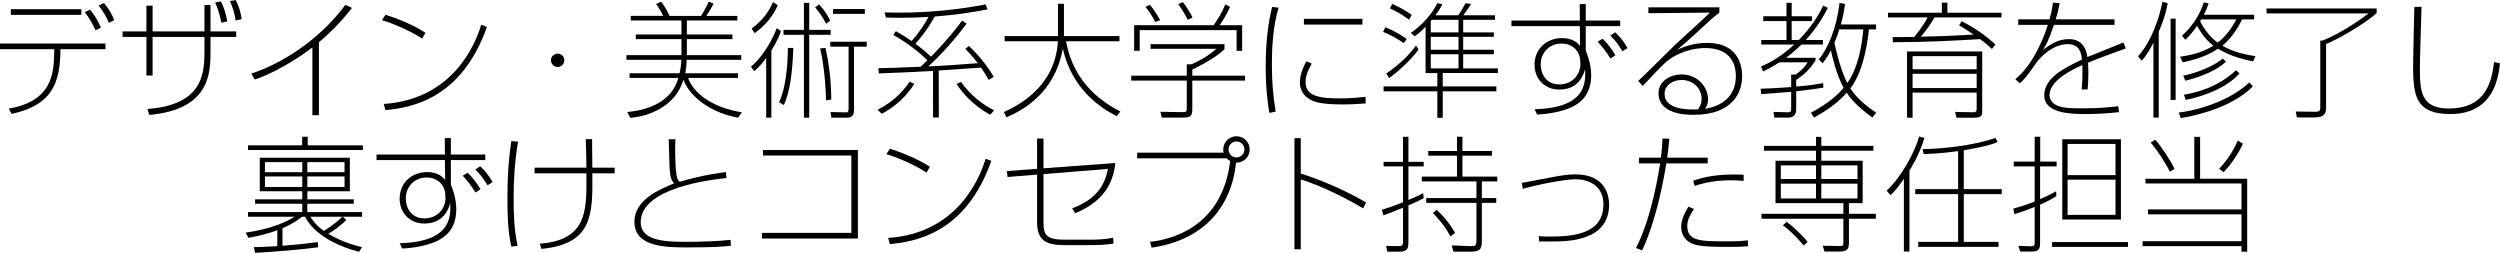 <!-- Generator: Adobe Illustrator 19.2.1, SVG Export Plug-In  -->
<svg version="1.1"
	 xmlns="http://www.w3.org/2000/svg" xmlns:xlink="http://www.w3.org/1999/xlink" xmlns:a="http://ns.adobe.com/AdobeSVGViewerExtensions/3.0/"
	 x="0px" y="0px" width="317.205px" height="32.078px" viewBox="0 0 317.205 32.078"
	 style="enable-background:new 0 0 317.205 32.078;" xml:space="preserve">
<defs>
</defs>
<g>
	<path d="M13.381,5.522v0.72H7.667c0.016,4.69-1.393,7.155-6.194,8.211l-0.352-0.672c5.49-0.976,5.762-4.386,5.762-7.539H0v-0.72
		H13.381z M10.324,1.168v0.72H1.376v-0.72H10.324z M12.117,3.841c-0.256-0.576-0.704-1.457-1.36-2.305l0.672-0.304
		c0.544,0.656,0.976,1.329,1.376,2.273L12.117,3.841z M13.813,2.897c-0.32-0.768-0.672-1.376-1.296-2.193l0.672-0.32
		c0.592,0.688,0.96,1.312,1.312,2.177L13.813,2.897z"/>
	<path d="M25.94,0.64h0.769v3.345h3.265V4.69h-3.265v1.809c0,2.673,0,7.379-7.763,8.083l-0.24-0.752
		c6.979-0.528,7.235-4.402,7.235-7.331V4.69h-6.579v4.898h-0.784V4.69h-3.025V3.985h3.025V0.72h0.784v3.265h6.579V0.64z
		 M28.085,2.881c-0.224-1.12-0.448-1.809-0.784-2.561l0.736-0.144c0.368,0.752,0.625,1.505,0.8,2.545L28.085,2.881z M29.91,2.593
		c-0.16-0.928-0.352-1.601-0.736-2.449L29.91,0c0.416,0.848,0.624,1.504,0.752,2.433L29.91,2.593z"/>
	<path d="M40.467,14.614h-0.832V6.018c-2.081,1.617-5.314,3.474-7.315,4.066l-0.433-0.752c0.577-0.16,7.155-2.289,11.941-8.724
		l0.833,0.4c-0.96,1.201-2.177,2.657-4.194,4.354V14.614z"/>
	<path d="M53.554,4.898c-1.312-0.896-3.682-1.937-5.09-2.337l0.448-0.688c1.041,0.32,3.394,1.168,5.074,2.289L53.554,4.898z
		 M48.688,13.189c8.579-0.576,11.524-7.235,12.373-10.052l0.721,0.272c-3.266,9.284-9.78,10.26-12.87,10.564L48.688,13.189z"/>
	<path d="M71.603,7.651c0,0.448-0.368,0.849-0.848,0.849c-0.464,0-0.849-0.384-0.849-0.849c0-0.48,0.4-0.848,0.849-0.848
		C71.219,6.803,71.603,7.171,71.603,7.651z"/>
	<path d="M93.638,9.3v0.592h-6.323c0.672,1.969,3.153,3.794,6.819,4.354l-0.48,0.688c-4.209-0.769-6.418-3.266-6.931-4.818
		c-1.121,3.602-4.61,4.626-6.739,4.85l-0.4-0.752c2.961-0.272,5.73-1.488,6.482-4.322h-6.179V9.3h6.339
		c0.176-0.785,0.208-1.345,0.224-1.713h-6.963V6.995h6.979V4.962h-5.794V4.37h5.794V2.593h-6.435V2.017h4.113
		c-0.192-0.448-0.56-1.056-0.896-1.504l0.624-0.304c0.4,0.496,0.816,1.2,1.088,1.809h3.986c0.272-0.4,0.784-1.345,0.976-1.809
		l0.625,0.256c-0.224,0.448-0.672,1.201-0.929,1.553h3.938v0.576h-6.403V4.37h5.778v0.592h-5.778v2.033h6.899v0.592h-6.931
		c-0.016,0.896-0.112,1.36-0.176,1.713H93.638z"/>
	<path d="M95.28,8.467c1.008-0.833,2.385-2.577,3.281-4.898l0.528,0.384c-0.112,0.336-0.384,1.12-1.217,2.465v8.516h-0.656V7.363
		c-0.736,0.977-1.072,1.281-1.521,1.665L95.28,8.467z M98.689,0.64c-0.48,1.232-1.584,2.625-2.945,3.569l-0.368-0.592
		c1.553-1.152,2.257-2.305,2.689-3.345L98.689,0.64z M100.658,6.083c-0.096,2.913-0.4,5.538-1.2,7.25l-0.608-0.368
		c0.88-1.809,1.104-4.802,1.121-6.882H100.658z M102.675,0.368v3.425h2.721v0.624h-2.721v10.517h-0.672V4.417h-2.593V3.793h2.593
		V0.368H102.675z M104.819,3.009c-0.368-0.721-0.832-1.425-1.393-2.081l0.512-0.368c0.96,1.088,1.249,1.745,1.393,2.065
		L104.819,3.009z M104.739,6.083c0.192,0.88,0.721,3.281,0.736,6.546l-0.672,0.112c-0.016-1.857-0.304-4.898-0.752-6.595
		L104.739,6.083z M109.974,5.922h-1.617v7.955c0,0.464-0.016,1.057-0.944,1.057h-1.921l-0.112-0.721l1.953,0.048
		c0.176,0,0.336-0.064,0.336-0.432V5.922h-2.321V5.298h4.626V5.922z M109.733,1.761H105.7V1.152h4.034V1.761z"/>
	<path d="M111.344,13.925c2.321-1.152,3.489-2.705,4.065-3.553l0.608,0.256c-1.36,2.161-3.121,3.266-4.13,3.81L111.344,13.925z
		 M122.644,3.009c-2.257,3.025-4.273,4.882-4.85,5.41c1.473-0.048,2.337-0.112,6.274-0.4c-0.816-1.056-1.312-1.537-1.584-1.809
		l0.448-0.384c1.648,1.553,2.577,2.977,3.153,3.906l-0.624,0.416c-0.192-0.352-0.464-0.8-0.977-1.569
		c-1.792,0.128-3.585,0.256-5.378,0.368l0.016,5.955h-0.736V8.996c-2.337,0.128-4.482,0.24-6.867,0.32l-0.08-0.656
		c1.761-0.048,2.128-0.064,5.378-0.192c0.48-0.448,0.656-0.625,0.848-0.816c-0.464-0.464-1.953-1.889-4.321-3.217l0.32-0.48
		c0.4,0.224,1.024,0.576,2.001,1.249c0.736-0.8,1.584-1.969,2.145-3.058c-1.073,0.064-2.209,0.112-3.521,0.112
		c-0.865,0-1.425-0.016-1.873-0.032l-0.192-0.656c0.32,0,0.977,0.032,1.792,0.032c3.714,0,7.347-0.336,11.029-1.041l0.272,0.625
		c-2.513,0.48-4.162,0.704-6.723,0.912c-0.752,1.376-1.553,2.433-2.433,3.458c0.256,0.192,0.864,0.624,1.969,1.632
		c0.833-0.848,2.289-2.369,3.954-4.578L122.644,3.009z M121.924,10.388c1.297,1.792,2.753,2.865,4.21,3.617l-0.512,0.561
		c-2.241-1.265-3.474-2.753-4.258-3.906L121.924,10.388z"/>
	<path d="M134.243,0.48h0.752v4.098h7.043v0.656h-6.771c0.96,5.458,4.85,7.859,6.883,8.916l-0.464,0.592
		c-1.745-0.912-5.603-3.169-6.835-8.563c-1.04,5.747-5.202,7.859-7.155,8.708l-0.32-0.672c1.649-0.752,6.515-3.105,6.851-8.979
		h-6.755V4.578h6.771V0.48z"/>
	<path d="M155.365,6.242c-0.896,0.849-2.257,1.713-4.082,2.577v0.784h6.691v0.625h-6.691v3.649c0,0.977-0.352,1.041-1.312,1.041
		h-2.561l-0.176-0.736l2.705,0.048c0.592,0.016,0.64-0.08,0.64-0.48v-3.521h-7.043V9.604h7.043v-1.44h0.576
		c1.584-0.672,2.545-1.424,3.186-1.969h-8.355V5.602h9.38V6.242z M157.605,3.201v3.25h-0.704V3.825h-12.293v2.625h-0.705v-3.25
		h10.084c0.417-0.544,1.104-1.697,1.489-2.641l0.592,0.304c-0.4,1.024-1.249,2.241-1.312,2.337H157.605z M146.577,2.785
		c-0.272-0.561-0.785-1.377-1.232-1.905l0.56-0.272c0.464,0.544,1.024,1.409,1.296,1.969L146.577,2.785z M150.707,2.513
		c-0.288-0.576-0.768-1.393-1.216-2l0.592-0.24c0.368,0.432,0.96,1.36,1.232,1.953L150.707,2.513z"/>
	<path d="M162.241,0.976c-0.736,2.225-0.864,5.282-0.864,7.171c0,2.033,0.144,4.018,0.48,6.019l-0.8,0.16
		c-0.128-0.72-0.464-2.785-0.464-5.891c0-3.393,0.384-5.794,0.816-7.555L162.241,0.976z M166.435,8.067
		c-0.64,1.153-0.784,1.777-0.784,2.337c0,1.856,1.856,2.081,4.466,2.081c1.2,0,2.545-0.128,3.153-0.192v0.832
		c-1.761,0.112-1.953,0.128-2.753,0.128c-2.881,0-3.569-0.304-3.985-0.48c-1.425-0.608-1.601-1.792-1.601-2.273
		c0-0.512,0.08-1.393,0.832-2.721L166.435,8.067z M172.869,2.385v0.736h-7.427V2.385H172.869z"/>
	<path d="M178.113,5.474c-1.056-0.705-1.473-0.944-2.625-1.425l0.288-0.592c1.185,0.512,1.648,0.752,2.705,1.489L178.113,5.474z
		 M185.043,1.937c0.272-0.4,0.736-1.185,0.896-1.521l0.72,0.08c-0.368,0.592-0.496,0.768-0.992,1.44h4.018v0.576h-4.034v1.601h3.89
		v0.561h-3.89v1.633h3.89v0.576h-3.89v1.792h4.402v0.592h-6.995v1.697h6.803v0.624h-6.803v3.361h-0.688v-3.361h-6.819v-0.624h6.819
		V9.268h-1.489V3.393c-0.72,0.736-1.008,0.944-1.376,1.217l-0.496-0.432c1.249-0.865,2.609-2.225,3.361-3.778l0.64,0.128
		c-0.096,0.224-0.272,0.577-0.88,1.409H185.043z M179.985,6.274c-0.736,1.088-2.369,2.641-3.729,3.633l-0.368-0.576
		c1.361-0.912,2.865-2.257,3.778-3.569L179.985,6.274z M178.785,2.497c-1.104-0.769-1.265-0.865-2.433-1.441l0.304-0.56
		c1.088,0.496,1.553,0.752,2.465,1.393L178.785,2.497z M181.666,2.513c-0.064,0.08-0.08,0.096-0.128,0.16v1.44h3.521V2.513H181.666z
		 M185.06,4.674h-3.521v1.633h3.521V4.674z M185.06,6.883h-3.521v1.792h3.521V6.883z"/>
	<path d="M200.436,0.528l0.768-0.016v2.097h4.37v0.704h-4.37v3.105c0.112,0.24,0.256,0.656,0.416,1.201
		c0.144,0.528,0.272,1.184,0.272,1.92c0,2.721-1.649,3.634-2.369,4.002c-0.96,0.496-2.769,0.928-4.498,0.992l-0.304-0.672
		c6.515-0.176,6.482-3.313,6.402-5.09c-0.192,0.656-0.768,2.593-3.281,2.593c-1.905,0-3.137-1.408-3.137-3.153
		c0-1.953,1.457-3.377,3.505-3.377c1.44,0,2.001,0.688,2.273,0.992l-0.032-2.513h-8.675V2.609h8.675L200.436,0.528z M200.467,7.331
		c-0.256-1.153-1.168-1.809-2.337-1.809c-1.457,0-2.641,1.073-2.641,2.673c0,1.088,0.608,2.513,2.385,2.513
		c1.665,0,2.769-1.328,2.641-2.833L200.467,7.331z M204.341,7.427c-0.608-0.96-1.088-1.568-1.632-2.129l0.624-0.384
		c0.672,0.656,1.137,1.248,1.633,2.097L204.341,7.427z M205.861,6.515c-0.512-0.849-0.864-1.329-1.552-2.017l0.624-0.4
		c0.608,0.56,1.057,1.104,1.569,2L205.861,6.515z"/>
	<path d="M218.164,0.928l-0.016,0.688c-0.72,0.512-1.856,1.584-2.337,2.033c-0.944,0.896-1.825,1.648-2.961,2.641
		c0.832-0.352,2-0.849,3.777-0.849c4.065,0,4.418,3.105,4.418,4.21c0,2.017-1.137,4.914-6.146,4.914c-0.816,0-4.466,0-4.466-2.737
		c0-1.553,1.537-2.385,2.913-2.385c2.113,0,3.377,1.665,3.377,3.169c0,0.608-0.208,0.913-0.384,1.201
		c3.906-0.672,3.906-3.521,3.906-4.162c0-2.113-1.217-3.554-3.858-3.554c-0.608,0-2.737,0.064-4.77,1.585
		c-0.592,0.448-2.017,1.969-3.185,3.217l-0.576-0.625c0.368-0.336,0.8-0.752,4.61-4.514c0.688-0.672,3.89-3.538,4.498-4.162
		l-7.811,0.08V0.928H218.164z M215.907,12.517c0-1.137-0.928-2.369-2.545-2.369c-1.168,0-2.161,0.704-2.161,1.777
		c0,1.969,2.961,1.969,3.666,1.969c0.272,0,0.4-0.016,0.592-0.032C215.667,13.542,215.907,13.173,215.907,12.517z"/>
	<path d="M223.44,8.435c0.704-0.304,2.305-0.992,4.209-2.785h-4.178V5.074h3.201V2.673h-2.945V2.064h2.945V0.352h0.656v1.712h2.577
		v0.608h-2.577v2.401h0.913c1.872-1.937,2.721-3.585,3.089-4.354l0.593,0.272c-0.417,0.816-1.249,2.385-2.802,4.082h2.177V5.65
		h-2.721c-0.432,0.417-1.04,0.993-1.953,1.681h3.729v0.336c-0.448,0.688-1.056,1.568-2.448,2.465v0.849
		c1.664-0.128,2.753-0.32,3.425-0.432l0.017,0.576c-0.641,0.096-1.777,0.272-3.441,0.464v2.273c0,0.608-0.256,1.057-1.009,1.057
		h-1.761l-0.112-0.72l1.809,0.048c0.432,0.016,0.432-0.208,0.432-0.432v-2.161c-0.448,0.032-3.729,0.288-3.793,0.288l-0.08-0.688
		c0.752-0.016,1.793-0.048,3.874-0.208V9.459h0.576c0.832-0.592,1.217-1.072,1.521-1.552h-3.585
		c-0.96,0.624-1.553,0.912-2.081,1.152L223.44,8.435z M238.038,3.105v0.625h-0.896c-0.288,2.657-0.944,5.65-2.369,7.491
		c0.992,1.553,2.753,2.721,3.281,3.073l-0.48,0.625c-1.84-1.345-2.656-2.257-3.265-3.153c-1.009,1.152-2.241,2.097-4.13,3.153
		l-0.416-0.608c2.497-1.345,3.537-2.433,4.161-3.169c-0.896-1.632-1.393-3.745-1.616-4.754c-0.416,0.816-0.736,1.217-1.057,1.633
		l-0.464-0.48c1.152-1.457,2.257-3.938,2.609-7.171l0.704,0.144c-0.08,0.624-0.192,1.329-0.528,2.593H238.038z M233.379,3.729
		c-0.144,0.448-0.352,1.072-0.624,1.712c0.192,0.88,0.769,3.441,1.633,5.09c1.376-1.889,1.872-4.834,2.032-6.803H233.379z"/>
	<path d="M248.899,2.689c1.601,0.816,2.93,1.713,4.29,2.961l-0.448,0.561c-0.336-0.304-0.656-0.608-1.505-1.249
		c-3.537,0.208-6.227,0.368-11.076,0.4V4.706c0.192,0,0.448,0,2.722-0.016c0.527-0.656,1.216-1.521,1.696-2.481h-5.026V1.617h6.835
		V0.336h0.704v1.281h6.867v0.592h-8.516c-0.384,0.72-1.072,1.696-1.729,2.449c3.025-0.08,3.361-0.08,6.707-0.272
		c-1.009-0.672-1.393-0.913-1.841-1.168L248.899,2.689z M251.508,14.102c0,0.416,0,0.833-0.992,0.833h-2.273l-0.176-0.736
		l2.321,0.048c0.352,0,0.416-0.208,0.416-0.416v-2.081h-8.132v3.186h-0.704V6.53h9.54V14.102z M250.804,7.123h-8.132v1.665h8.132
		V7.123z M250.804,9.364h-8.132v1.809h8.132V9.364z"/>
	<path d="M261.33,0.4c-0.111,0.576-0.191,1.041-0.496,2.049h7.459v0.705h-7.683c-0.769,2.208-0.977,2.513-1.393,3.169
		c0.96-0.688,1.872-1.36,3.297-1.36c2.017,0,2.273,1.809,2.337,2.273c0.721-0.304,3.906-1.569,4.562-1.841l0.319,0.752
		c-3.121,1.104-4.705,1.761-4.802,1.809c0.032,0.336,0.048,0.896,0.048,1.425c0,0.912-0.048,1.457-0.096,1.969h-0.752
		c0.096-1.009,0.111-2.033,0.08-3.089c-0.977,0.432-4.162,1.856-4.162,3.81c0,0.624,0.48,1.12,0.944,1.312
		c0.496,0.208,1.057,0.368,3.153,0.368c2.321,0,3.985-0.192,4.626-0.272l0.096,0.752c-0.736,0.08-2.305,0.24-4.289,0.24
		c-1.89,0-5.202-0.096-5.202-2.369c0-2.257,2.641-3.521,4.785-4.546c-0.08-0.976-0.399-1.953-1.809-1.953
		c-2.064,0-3.682,1.953-3.921,2.289c-1.361,1.921-1.521,2.129-2.161,2.673l-0.561-0.512c0.704-0.608,1.985-1.761,3.329-4.786
		c0.48-1.104,0.769-1.985,0.801-2.113h-3.762V2.449h3.97c0.272-0.912,0.368-1.584,0.433-2.113L261.33,0.4z"/>
	<path d="M273.905,14.918h-0.673V5.426c-0.752,1.457-1.216,1.984-1.488,2.272l-0.464-0.56c0.896-0.96,2.305-3.121,3.104-6.915
		l0.656,0.192c-0.096,0.528-0.288,1.665-1.136,3.602V14.918z M275.409,2.369h0.641v10.308h-0.641V2.369z M276.45,14.278
		c3.345-0.4,7.059-1.969,8.947-3.826l0.448,0.512c-2.978,2.993-8.195,3.857-9.155,4.018L276.45,14.278z M285.877,7.795
		c-2.097-0.432-3.409-0.977-4.45-1.617c-0.768,0.512-2.032,1.232-4.481,1.729l-0.336-0.705c1.809-0.272,3.057-0.672,4.226-1.409
		c-0.881-0.656-1.537-1.552-2.065-2.513c-0.256,0.368-0.815,1.168-1.504,1.761l-0.416-0.528c1.104-0.88,2.305-2.657,2.769-4.209
		l0.608,0.112c-0.112,0.368-0.224,0.736-0.608,1.457h6.387v0.592h-1.536c-0.129,0.304-1.089,2.241-2.497,3.329
		c0.88,0.513,2.097,1.024,4.209,1.329L285.877,7.795z M277.009,9.604c2.065-0.416,4.082-1.376,5.026-2.177l0.4,0.4
		c-1.633,1.521-4.434,2.241-5.154,2.417L277.009,9.604z M277.106,12.021c1.664-0.288,4.258-0.944,6.61-3.105l0.448,0.4
		c-2.145,2.353-5.826,3.153-6.835,3.361L277.106,12.021z M279.283,2.465c-0.016,0.032-0.08,0.16-0.128,0.24
		c0.849,1.648,1.841,2.417,2.225,2.705c0.416-0.32,1.425-1.137,2.369-2.945H279.283z"/>
	<path d="M301.557,1.072v0.576c-1.681,1.537-5.202,3.458-6.419,3.938v8.02c0,0.8-0.176,1.296-1.552,1.296h-2.146l-0.16-0.752
		l2.497,0.032c0.24,0,0.624-0.016,0.624-0.448v-8.58h0.257c2.177-0.816,4.865-2.673,5.874-3.458h-12.949V1.072H301.557z"/>
	<path d="M307.25,0.864c-0.032,1.216-0.209,6.595-0.209,7.699c0,2.833,0.032,5.202,3.634,5.202c4.818,0,5.475-3.474,5.778-5.891
		l0.752,0.16c-0.191,1.712-0.768,6.435-6.29,6.435c-4.338,0-4.738-2.209-4.738-6.099c0-1.185,0.145-6.418,0.16-7.491L307.25,0.864z"
		/>
	<path d="M35.841,31.182c1.953-0.16,2.497-0.208,4.482-0.464l0.032,0.656c-2.113,0.304-6.051,0.608-7.987,0.705l-0.16-0.721
		c0.592-0.016,1.185-0.016,2.977-0.128v-2.017c-1.681,0.608-2.993,0.848-3.666,0.96l-0.352-0.656
		c3.361-0.464,5.49-1.521,6.195-2.017h-5.891v-0.592h6.883v-1.056h-5.986v-0.561h5.986v-1.024H32.96v-4.257h11.429v4.257h-5.395
		v1.024h5.891v0.561h-5.891v1.056h6.947V27.5h-2.465l0.48,0.416c-0.544,0.513-1.425,1.265-2.305,1.745
		c1.793,1.088,3.602,1.537,4.29,1.696l-0.384,0.592c-2.849-0.72-5.747-2.257-6.851-4.45h-0.384
		c-0.577,0.464-1.329,0.977-2.481,1.457V31.182z M38.338,18.44v-1.088h0.705v1.088h6.995v0.592H31.472V18.44H38.338z M33.617,20.569
		v1.28h4.738v-1.28H33.617z M33.617,22.394v1.329h4.738v-1.329H33.617z M38.995,20.569v1.28h4.722v-1.28H38.995z M38.995,22.394
		v1.329h4.722v-1.329H38.995z M39.379,27.5c0.352,0.528,0.688,1.041,1.713,1.793c0.8-0.48,1.856-1.265,2.353-1.793H39.379z"/>
	<path d="M56.436,17.528l0.768-0.016v2.097h4.37v0.704h-4.37v3.105c0.112,0.24,0.256,0.656,0.416,1.201
		c0.144,0.528,0.272,1.184,0.272,1.92c0,2.721-1.649,3.634-2.369,4.002c-0.96,0.496-2.769,0.928-4.498,0.992l-0.304-0.672
		c6.515-0.176,6.482-3.313,6.402-5.09c-0.192,0.656-0.768,2.593-3.281,2.593c-1.905,0-3.137-1.408-3.137-3.153
		c0-1.953,1.457-3.377,3.505-3.377c1.44,0,2.001,0.688,2.273,0.992l-0.032-2.513h-8.675v-0.704h8.675L56.436,17.528z M56.467,24.331
		c-0.256-1.153-1.168-1.809-2.337-1.809c-1.457,0-2.641,1.073-2.641,2.673c0,1.088,0.608,2.513,2.385,2.513
		c1.665,0,2.769-1.328,2.641-2.833L56.467,24.331z M60.341,24.427c-0.608-0.96-1.088-1.568-1.632-2.129l0.624-0.384
		c0.672,0.656,1.137,1.248,1.633,2.097L60.341,24.427z M61.861,23.515c-0.512-0.849-0.864-1.329-1.552-2.017l0.624-0.4
		c0.608,0.56,1.057,1.104,1.569,2L61.861,23.515z"/>
	<path d="M65.729,17.976c-0.4,2.417-0.56,4.674-0.56,7.107c0,2.049,0.064,4.114,0.512,6.115l-0.8,0.096
		c-0.464-2.017-0.496-4.113-0.496-6.194c0-3.857,0.336-6.163,0.496-7.203L65.729,17.976z M77.99,21.273v0.72h-2.833
		c0.048,5.187,0.08,8.964-6.466,9.588l-0.208-0.656c5.298-0.4,5.922-3.361,5.922-7.283v-1.649h-6.579v-0.72h6.579
		c-0.016-0.912-0.016-1.745-0.08-3.617h0.8c0,0.8,0.016,1.937,0.032,3.617H77.99z"/>
	<path d="M85.698,17.672c-0.016,0.417-0.032,0.833-0.032,1.489c0,0.56,0.032,2.113,0.16,2.977c0.08,0.577,0.24,0.752,0.417,0.929
		c2.929-0.88,5.218-1.152,5.858-1.232l0.08,0.752c-1.632,0.176-10.884,1.153-10.884,5.603c0,2.177,2.529,2.497,5.603,2.497
		c1.665,0,4.209-0.064,5.794-0.256l0.048,0.752c-1.008,0.112-2.209,0.208-5.506,0.208c-2.673,0-6.739,0-6.739-3.25
		c0-2.769,3.089-4.065,5.042-4.882c-0.272-0.288-0.496-0.544-0.576-1.921c-0.032-0.576-0.096-3.137-0.112-3.666H85.698z"/>
	<path d="M108.853,19.033v11.236H96.672v-0.72h11.349v-9.812H96.816v-0.704H108.853z"/>
	<path d="M117.554,21.898c-1.312-0.896-3.682-1.937-5.09-2.337l0.448-0.688c1.041,0.32,3.394,1.168,5.074,2.289L117.554,21.898z
		 M112.688,30.189c8.579-0.576,11.524-7.235,12.373-10.052l0.721,0.272c-3.266,9.284-9.78,10.26-12.87,10.564L112.688,30.189z"/>
	<path d="M141.525,20.681c-0.24,1.841-0.88,4.626-5.09,6.371l-0.4-0.608c3.233-1.249,4.146-3.042,4.546-5.01l-8.179,0.656v6.146
		c0,1.569,0.336,2.177,2.705,2.177h2.913c1.024,0,2.177-0.016,3.217-0.256l0.048,0.736c-0.864,0.16-1.568,0.208-3.137,0.208h-3.057
		c-2.305,0-3.505-0.512-3.505-2.945v-6.002l-3.746,0.304l-0.08-0.752l3.826-0.288v-3.841h0.816v3.777L141.525,20.681z"/>
	<path d="M145.921,30.686c3.954-0.448,9.251-2.737,10.164-10.244c-0.208-0.128-0.32-0.24-0.432-0.353h-11.365v-0.72h10.98
		c-0.032-0.08-0.064-0.192-0.064-0.384c0-0.96,0.768-1.697,1.681-1.697c0.944,0,1.681,0.768,1.681,1.681
		c0,0.848-0.672,1.681-1.729,1.665c-0.64,5.842-4.242,9.844-10.724,10.789L145.921,30.686z M155.877,18.969
		c0,0.56,0.448,1.008,1.008,1.008s1.008-0.448,1.008-1.008c0-0.576-0.464-1.024-1.008-1.024
		C156.341,17.944,155.877,18.393,155.877,18.969z"/>
	<path d="M165.042,17.528v4.498c2.545,0.784,5.682,2.129,8.292,3.666l-0.384,0.752c-1.601-0.993-5.058-2.801-7.907-3.682v8.868h-0.8
		V17.528H165.042z"/>
	<path d="M180.642,25.147c-0.352,0.192-0.672,0.368-1.937,0.913v4.546c0,0.704,0,1.329-1.072,1.329h-1.617l-0.144-0.736l1.473,0.032
		c0.56,0.016,0.672-0.112,0.672-0.544v-4.338c-1.28,0.528-1.905,0.768-2.481,0.977l-0.208-0.705c0.48-0.144,1.281-0.4,2.689-0.96
		v-4.546h-2.465v-0.576h2.465v-3.185h0.688v3.185h1.937v0.576h-1.937v4.258c0.64-0.272,1.376-0.592,1.873-0.864L180.642,25.147z
		 M185.556,17.352v1.809h3.746v0.592h-3.746v2.657h4.418v0.608h-1.953v2.113h1.825v0.608h-1.825v4.882
		c0,1.12-0.368,1.312-1.537,1.312h-2.065l-0.224-0.8l2.417,0.096c0.624,0.032,0.72-0.16,0.72-0.672v-4.818h-6.371v-0.608h6.371
		v-2.113h-6.931V22.41h4.466v-2.657h-3.649v-0.592h3.649v-1.809H185.556z M184.035,29.997c-0.72-1.376-1.712-2.449-2.225-2.977
		l0.48-0.4c1.201,1.137,1.792,1.985,2.337,2.929L184.035,29.997z"/>
	<path d="M195.297,30.637l-0.064-0.672c0.4,0.032,0.688,0.048,1.393,0.048c2.817,0,6.819-0.24,6.819-4.082
		c0-2.513-2.049-3.186-3.538-3.186c-1.393,0-4.866,0.688-6.691,1.217l-0.128-0.752c0.608-0.112,3.313-0.64,3.874-0.736
		c1.281-0.24,2.081-0.352,2.913-0.352c3.922,0,4.29,2.833,4.29,3.825c0,4.69-5.314,4.69-7.251,4.69H195.297z"/>
	<path d="M211.81,17.608c-0.08,0.769-0.144,1.489-0.272,2.401h5.138v0.72h-5.25c-1.152,7.123-2.849,10.564-3.073,11.044
		l-0.784-0.304c2-3.777,2.929-9.812,3.073-10.74h-2.689v-0.72h2.785c0.128-0.929,0.176-1.761,0.208-2.433L211.81,17.608z
		 M214.931,26.508c-0.528,0.816-0.848,1.424-0.848,2.161c0,1.905,1.665,1.953,4.834,1.953c1.665,0,2.145-0.048,2.865-0.128v0.752
		c-0.752,0.064-1.104,0.08-2.465,0.08c-3.297,0-3.985-0.176-4.53-0.384c-1.2-0.464-1.473-1.457-1.473-2.177
		c0-0.32,0.048-1.201,0.929-2.545L214.931,26.508z M221.237,22.954c-0.384-0.032-0.848-0.08-1.553-0.08
		c-1.584,0-3.169,0.192-4.658,0.721l-0.192-0.656c0.592-0.224,2.193-0.801,5.154-0.801c0.544,0,0.928,0.016,1.249,0.032V22.954z"/>
	<path d="M230.418,17.368h0.672v1.136h6.611v0.625h-6.611v1.264h5.25v5.378h-1.744v1.36h3.409v0.625h-3.409v3.153
		c0,1.008-0.704,1.008-1.297,1.008h-1.809l-0.208-0.736l2.049,0.032c0.512,0.016,0.561-0.064,0.561-0.4v-3.057h-10.388v-0.625
		h10.388v-1.36h-8.612v-5.378h5.138v-1.264h-6.595v-0.625h6.595V17.368z M230.418,20.985h-4.466v1.729h4.466V20.985z
		 M230.418,23.307h-4.466v1.873h4.466V23.307z M228.85,31.149c-0.272-0.336-1.329-1.601-2.625-2.561l0.464-0.448
		c0.672,0.512,1.841,1.505,2.673,2.561L228.85,31.149z M235.684,20.985h-4.594v1.729h4.594V20.985z M235.684,23.307h-4.594v1.873
		h4.594V23.307z"/>
	<path d="M242.273,31.918h-0.705v-9.236c-0.672,1.008-1.28,1.713-1.681,2.081l-0.512-0.561c1.809-1.681,3.569-4.834,4.13-6.883
		l0.672,0.176c-0.672,2.225-1.713,3.841-1.904,4.146V31.918z M249.171,23.995h4.818v0.64h-4.818v6.051h4.401v0.64h-10.18v-0.64
		h5.058v-6.051h-5.441v-0.64h5.441v-4.818c-2.208,0.304-3.617,0.352-4.369,0.368l-0.145-0.625c2.642-0.032,6.659-0.48,9.236-1.424
		l0.304,0.528c-1.168,0.528-3.985,0.992-4.306,1.04V23.995z"/>
	<path d="M260.914,24.891c-0.432,0.272-0.929,0.576-2.064,1.072v4.802c0,0.88-0.177,1.152-1.152,1.152h-1.361l-0.239-0.72
		l1.504,0.048c0.561,0.016,0.561-0.144,0.561-0.496v-4.498c-1.232,0.512-2.081,0.769-2.562,0.913l-0.159-0.688
		c0.752-0.208,1.616-0.464,2.721-0.912v-4.45h-2.657v-0.608h2.657v-3.153h0.704v3.153h2.081v0.608h-2.097v4.146
		c0.944-0.384,1.601-0.752,2.032-0.993L260.914,24.891z M270.005,31.326h-9.636v-0.608h9.636V31.326z M269.109,27.852h-7.443v-10.18
		h7.443V27.852z M268.42,18.264h-6.082v3.954h6.082V18.264z M268.42,22.794h-6.082v4.466h6.082V22.794z"/>
	<path d="M279.155,17.368v5.314h5.971v9.252h-0.721v-0.705h-12.549v-0.624h12.549v-3.41h-11.861v-0.624h11.861v-3.297h-12.181
		v-0.592h6.194v-5.314H279.155z M275.313,21.786c-0.592-1.216-1.745-2.945-2.433-3.697l0.576-0.368
		c0.672,0.704,2.017,2.721,2.449,3.713L275.313,21.786z M281.572,21.417c1.408-1.473,2.145-3.089,2.369-3.585l0.64,0.4
		c-0.432,0.992-1.376,2.529-2.449,3.617L281.572,21.417z"/>
</g>
</svg>